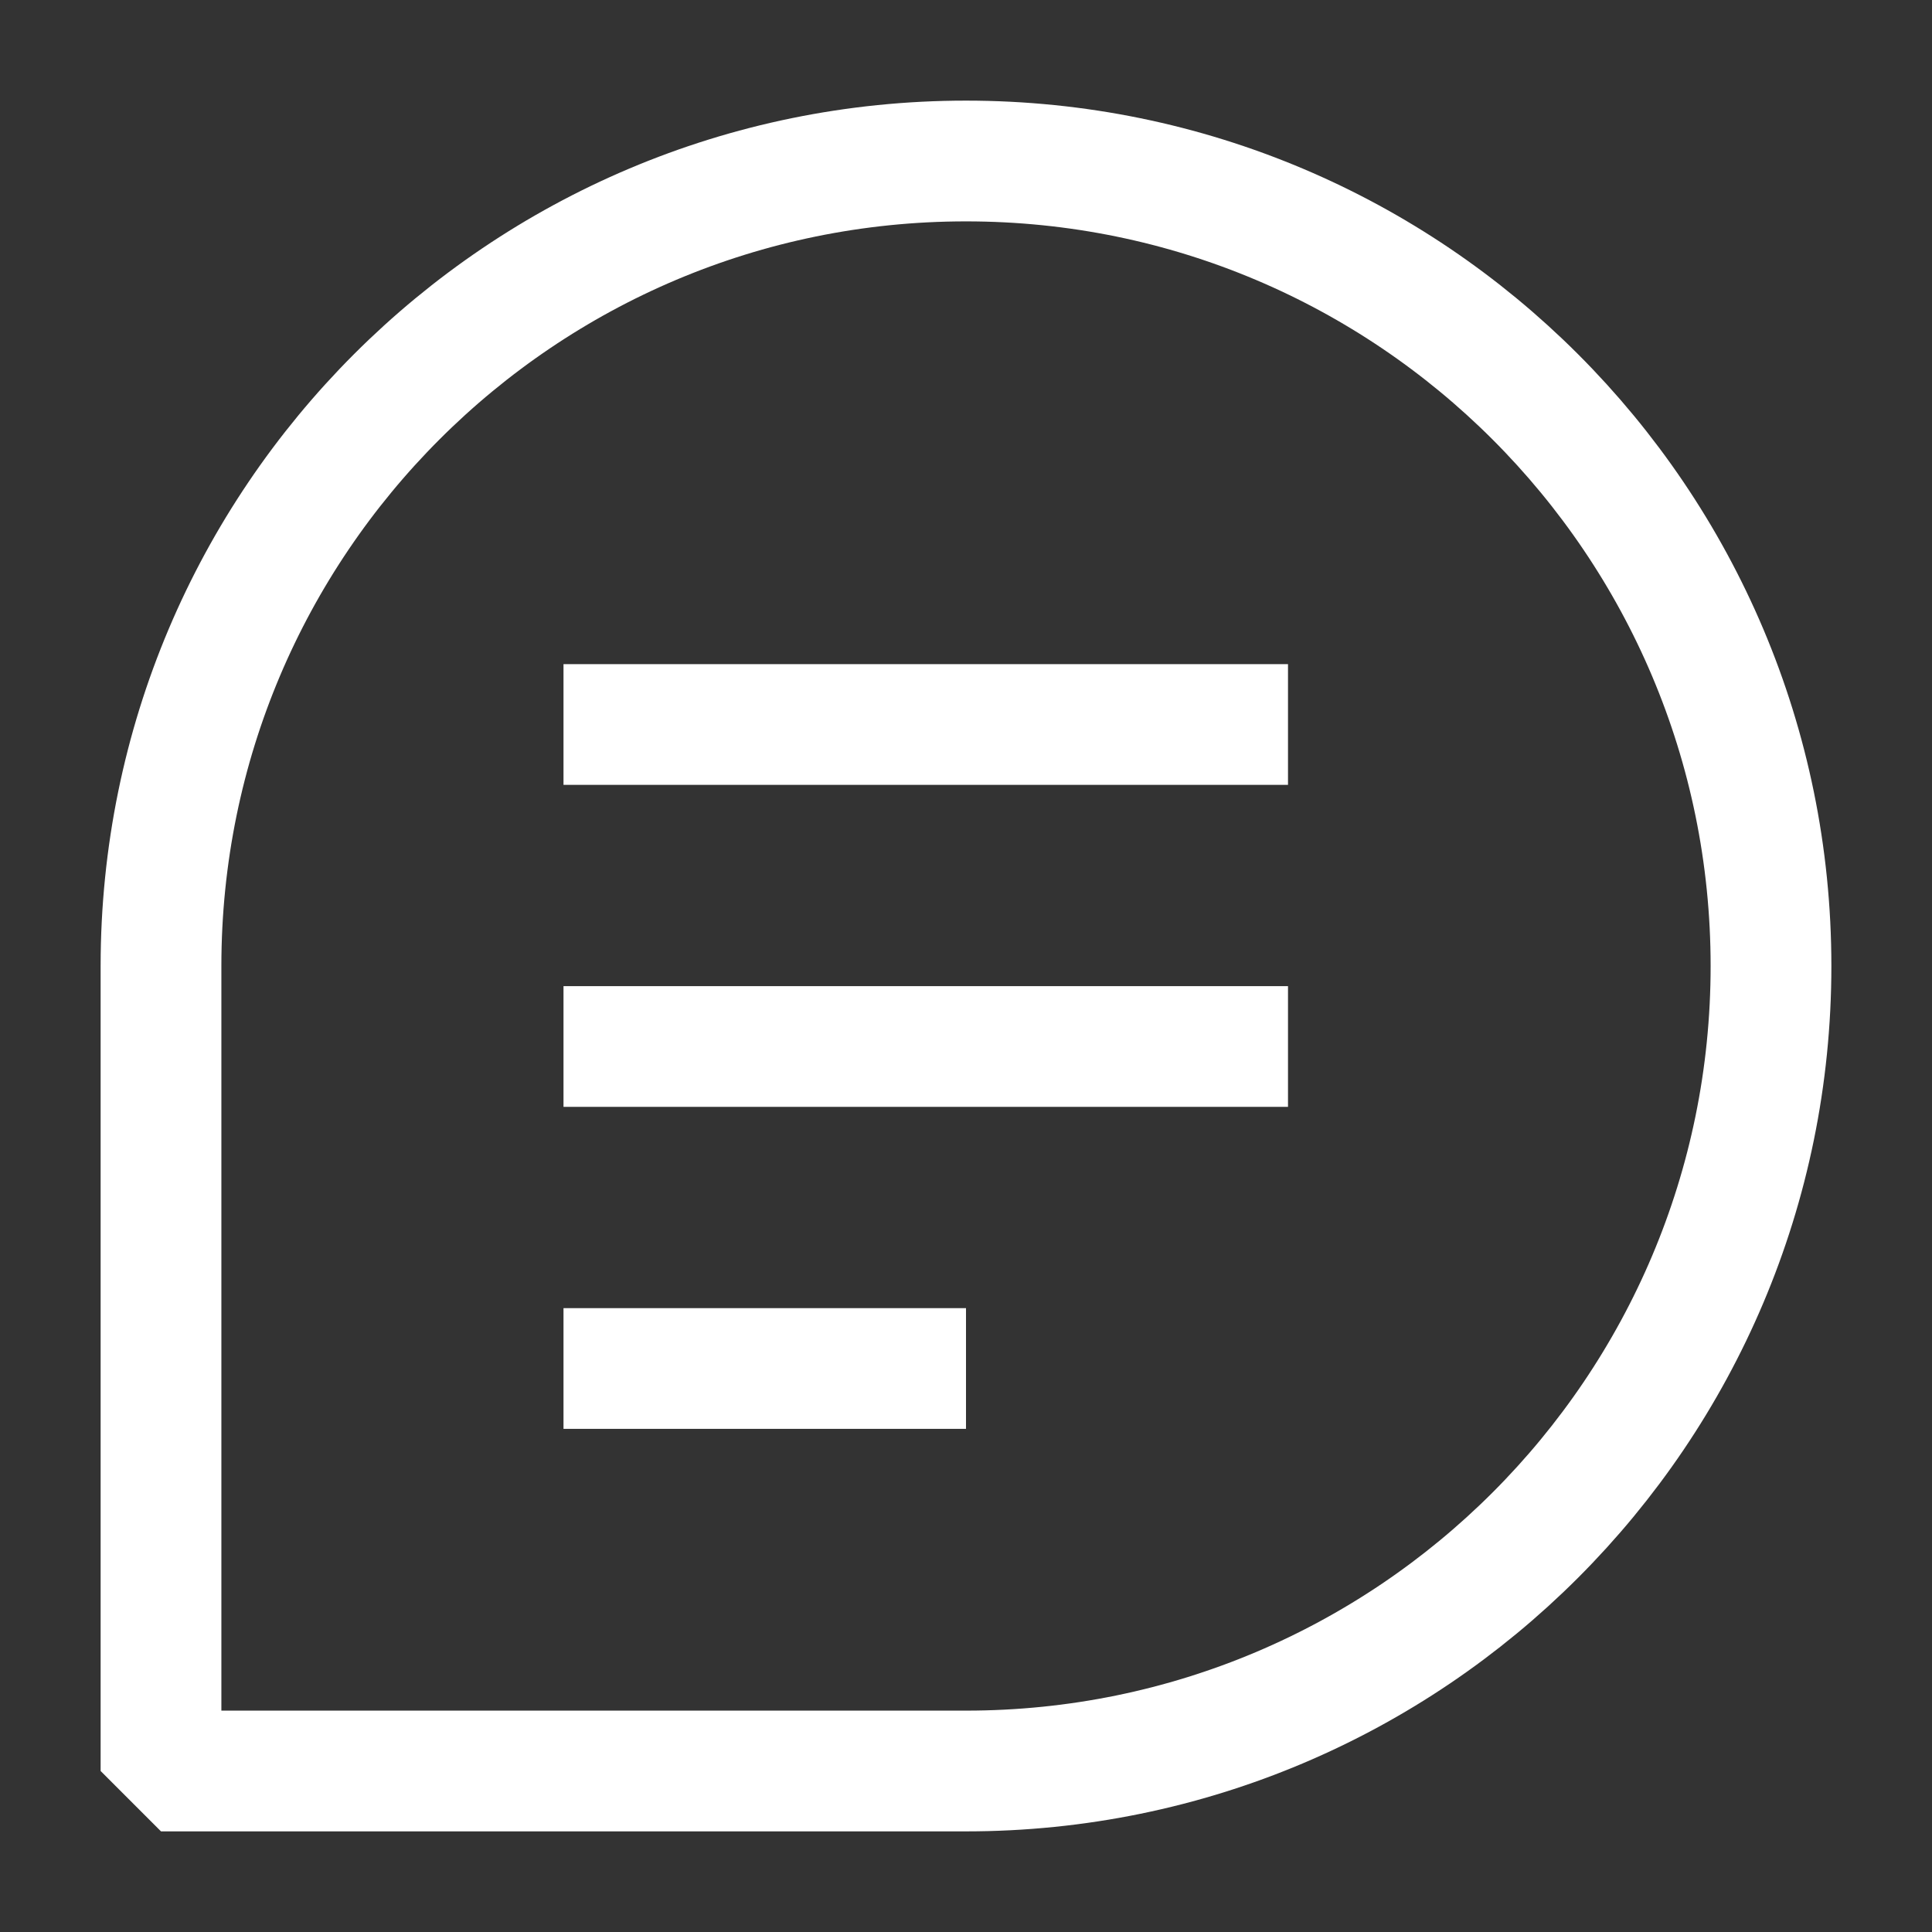 <?xml version="1.0" encoding="UTF-8"?>
<svg width="44" height="44" viewBox="0 0 48 48" fill="none" xmlns="http://www.w3.org/2000/svg">
<rect x="0" y="0" width="48" height="48" fill="#333333" stroke="none"/>
<path d="M44 24C44 35.046 35.046 44 24 44C18.027 44 4 44 4 44C4 44 4 29.072 4 24C4 12.954 12.954 4 24 4C35.046 4 44 12.954 44 24Z" fill="none" stroke="#fff" stroke-width="3" stroke-linecap="butt" stroke-linejoin="bevel"/>
<path d="M14 18L32 18" stroke="#fff" stroke-width="3" stroke-linecap="butt" stroke-linejoin="bevel"/>
<path d="M14 26H32" stroke="#fff" stroke-width="3" stroke-linecap="butt" stroke-linejoin="bevel"/>
<path d="M14 34H24" stroke="#fff" stroke-width="3" stroke-linecap="butt" stroke-linejoin="bevel"/>
</svg>